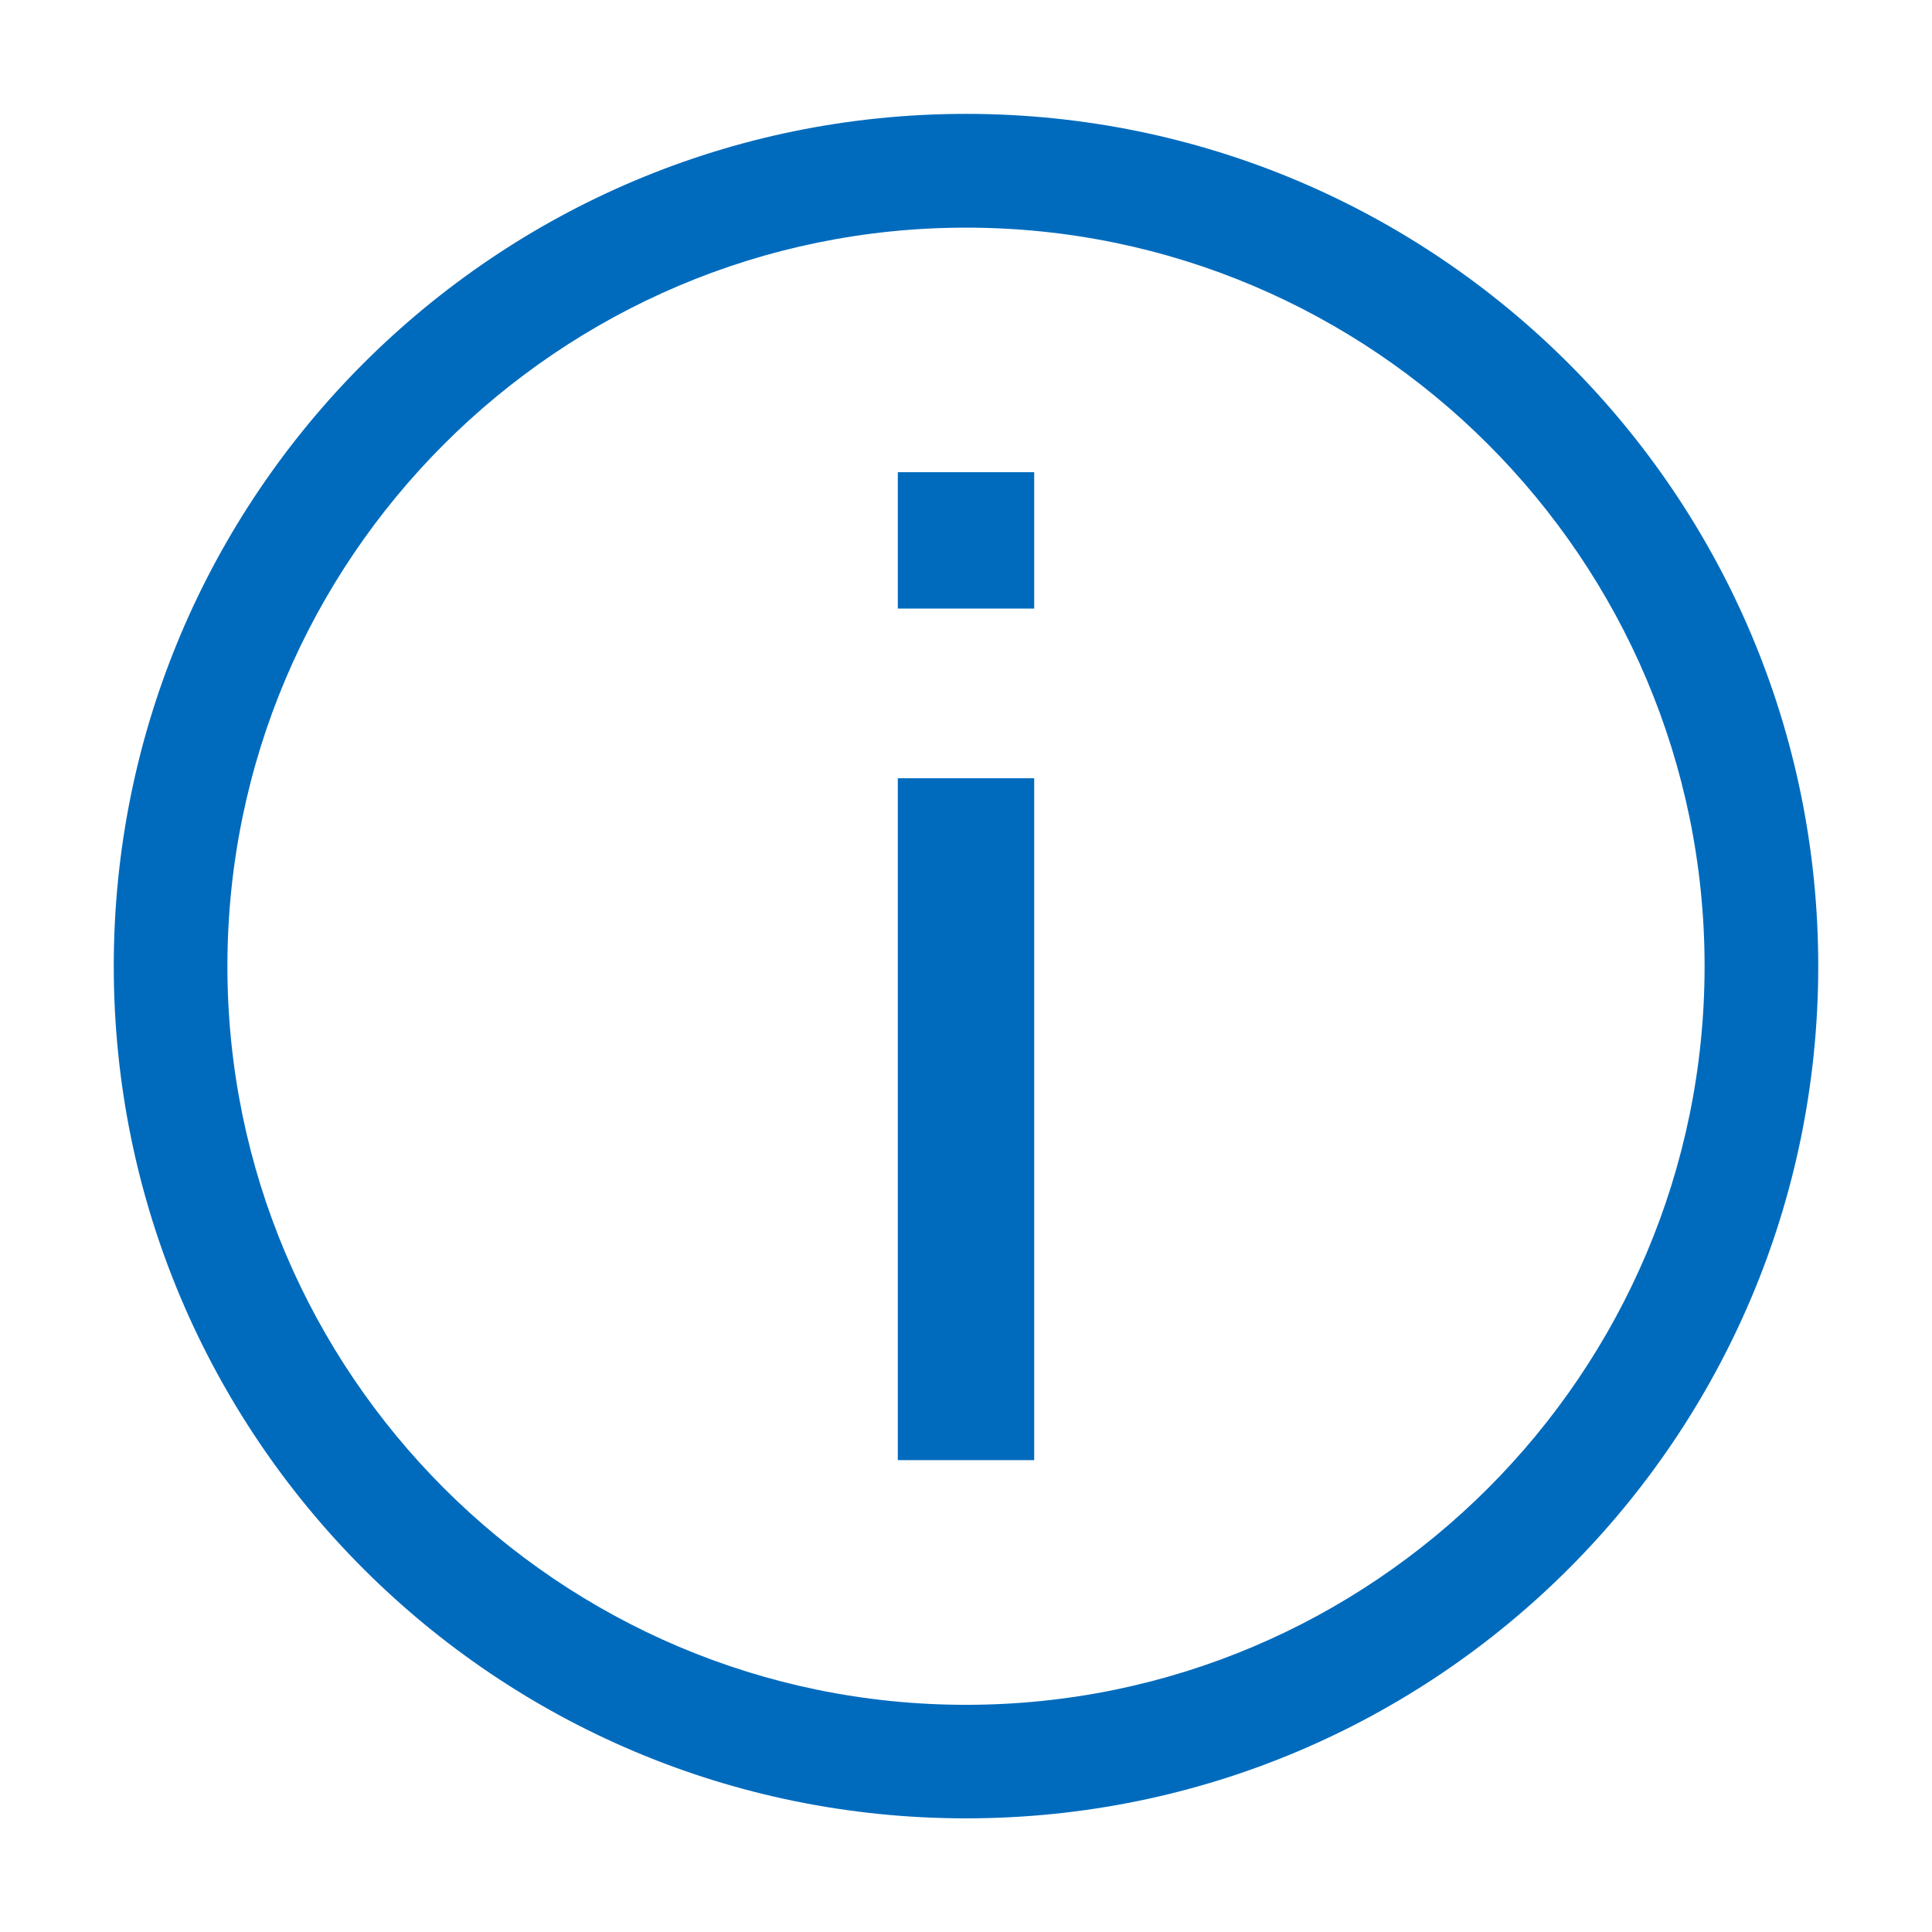 <?xml version="1.0" encoding="utf-8"?>
<!-- Generator: Adobe Illustrator 22.0.0, SVG Export Plug-In . SVG Version: 6.00 Build 0)  -->
<svg version="1.1" id="Layer_1" xmlns="http://www.w3.org/2000/svg" xmlns:xlink="http://www.w3.org/1999/xlink" x="0px" y="0px"
	 viewBox="0 0 17 17" enable-background="new 0 0 17 17" xml:space="preserve">
<g id="Guides">
</g>
<g>
	<path fill="#006BBD" d="M8.5,1.002c-4.142,0-7.499,3.357-7.499,7.499c0,4.142,3.357,7.499,7.499,7.499
		s7.499-3.357,7.499-7.499C15.999,4.36,12.642,1.002,8.5,1.002z M8.5,15.001c-3.584,0-6.499-2.916-6.499-6.499
		c0-3.584,2.916-6.499,6.499-6.499s6.499,2.916,6.499,6.499C14.999,12.085,12.084,15.001,8.5,15.001z"/>
	<rect x="7.9" y="4.155" fill="#006BBD" width="1.2" height="1.2"/>
	<rect x="7.9" y="6.848" fill="#006BBD" width="1.2" height="6"/>
</g>
</svg>
